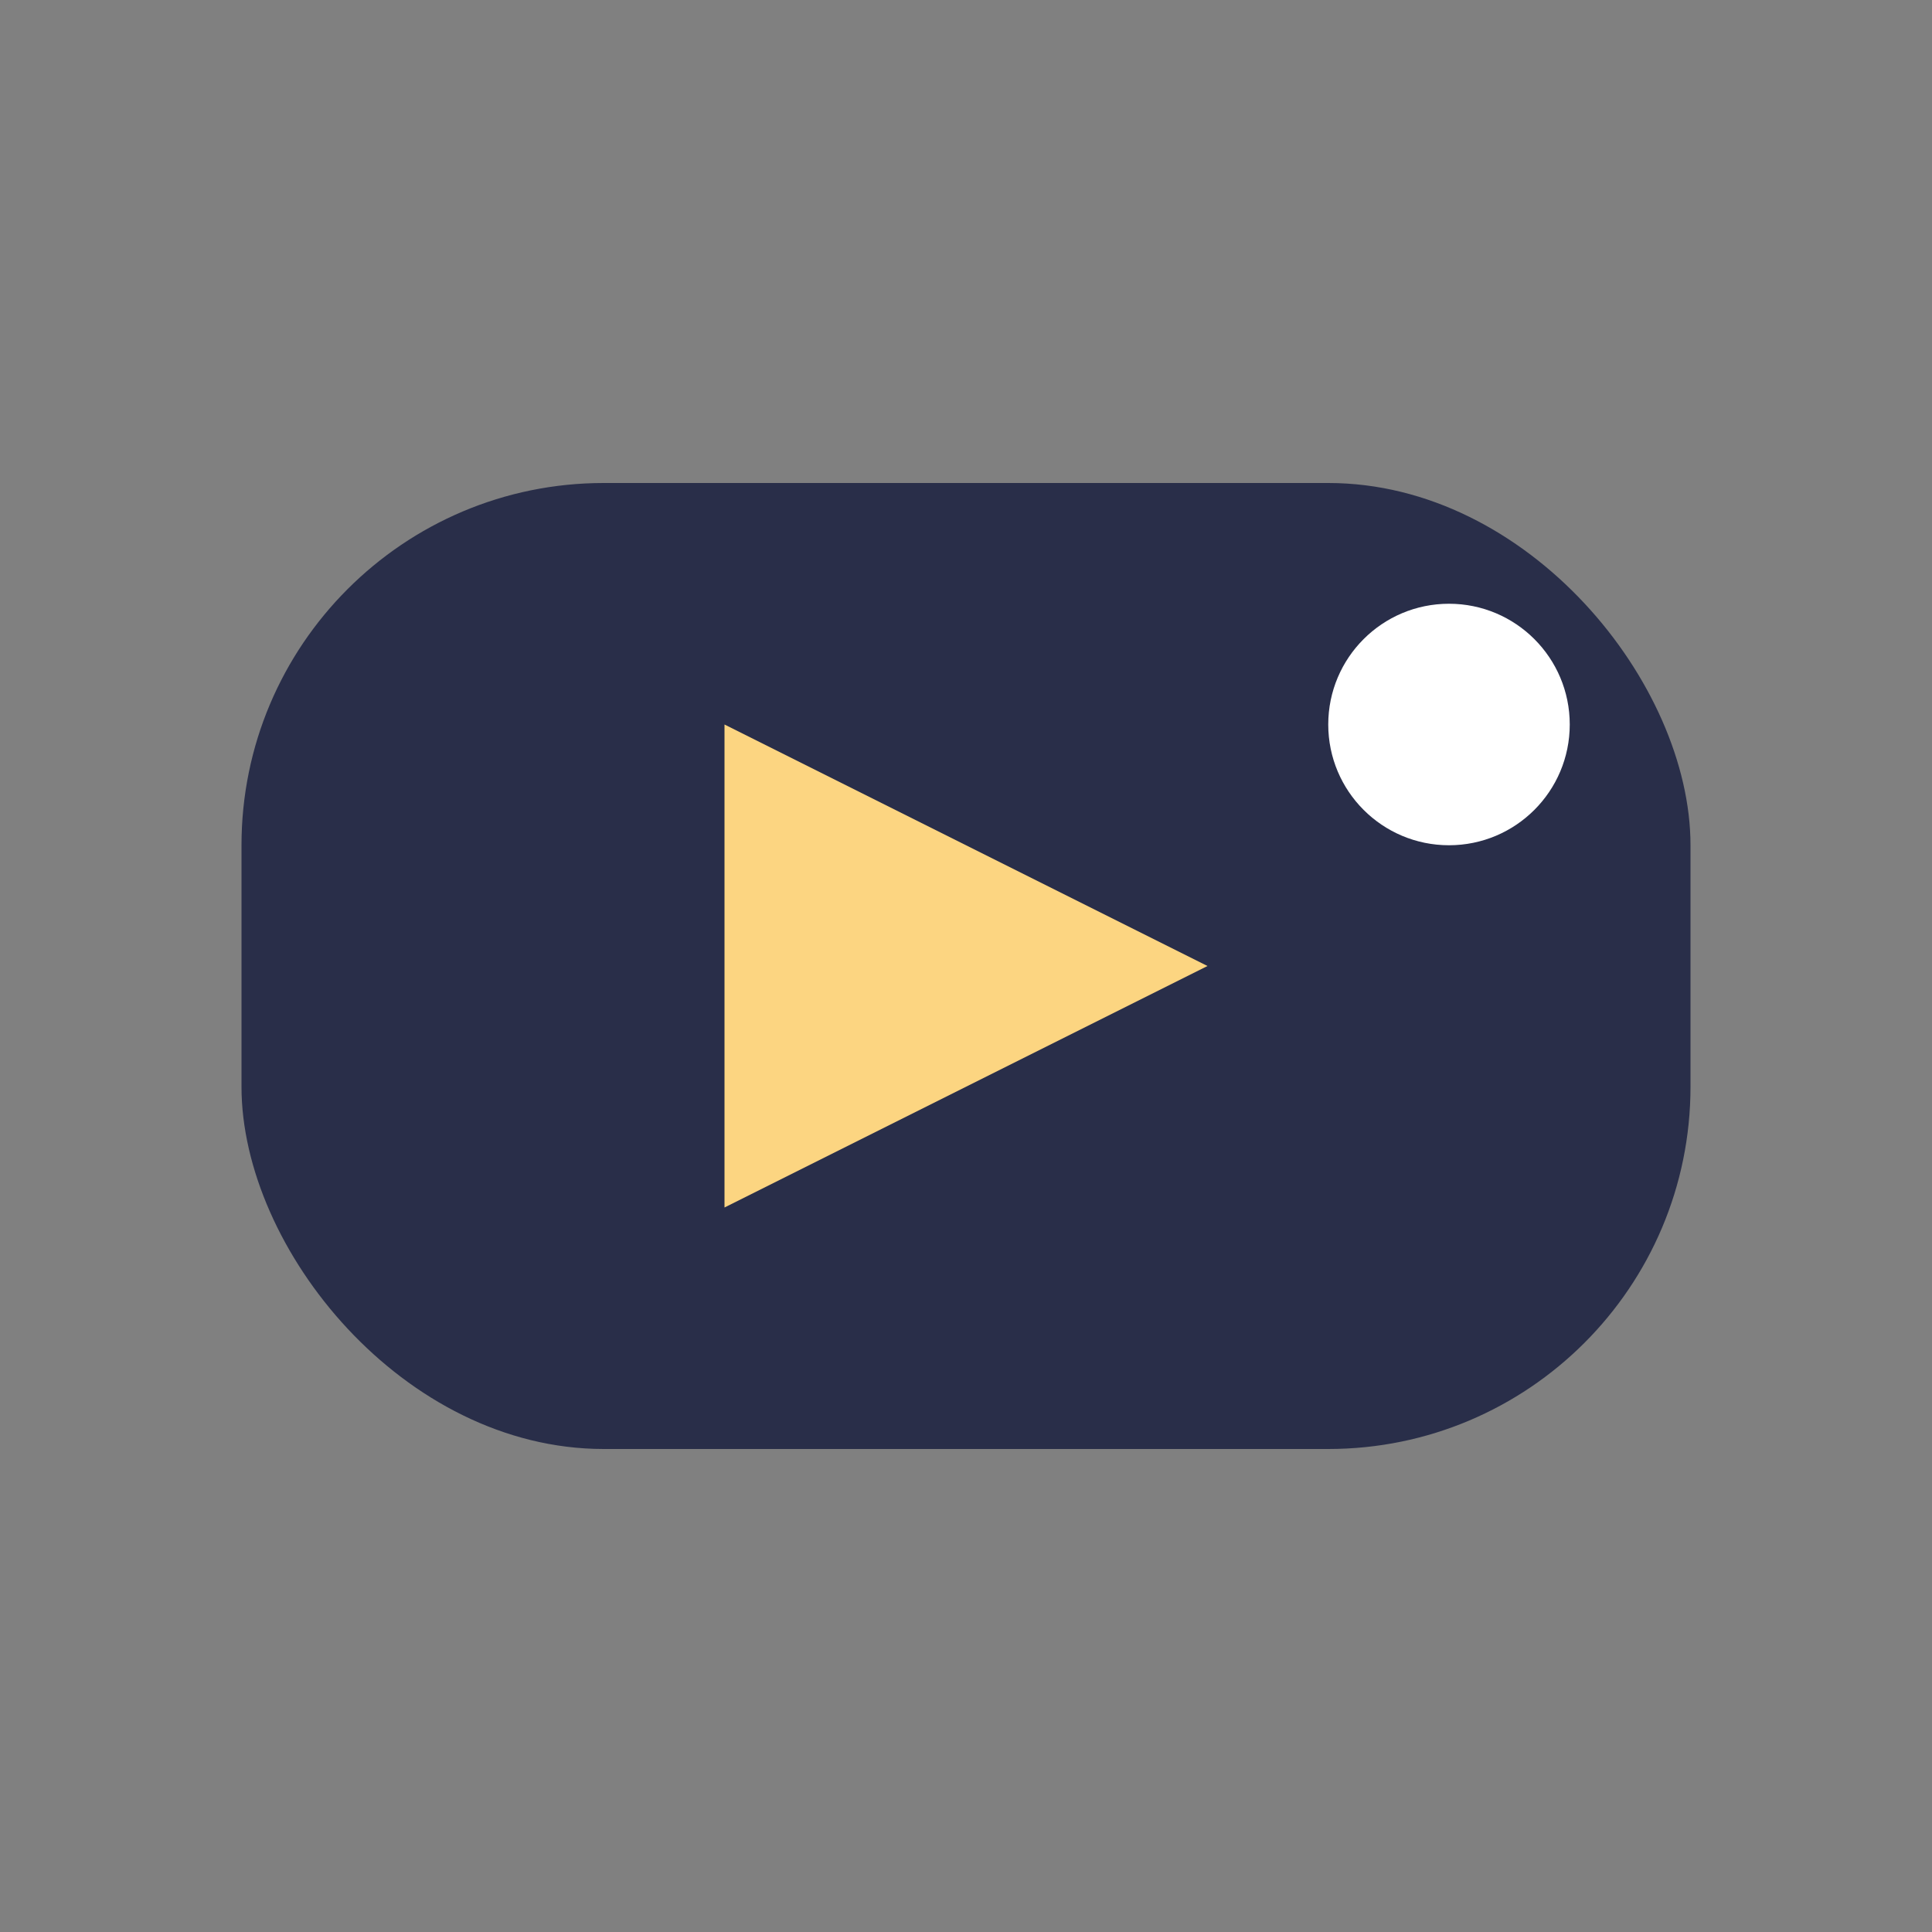 <?xml version="1.0" encoding="UTF-8"?>
<svg xmlns="http://www.w3.org/2000/svg" width="32" height="32" viewBox="0 0 32 32"><rect x="0" y="0" width="32" height="32" fill="#808080" stroke="none"/><rect x="4" y="8" width="24" height="16" rx="6" fill="#292E49"/><polygon points="12,12 20,16 12,20" fill="#FCD581"/><circle cx="24" cy="12" r="2" fill="#FFFFFF"/></svg>